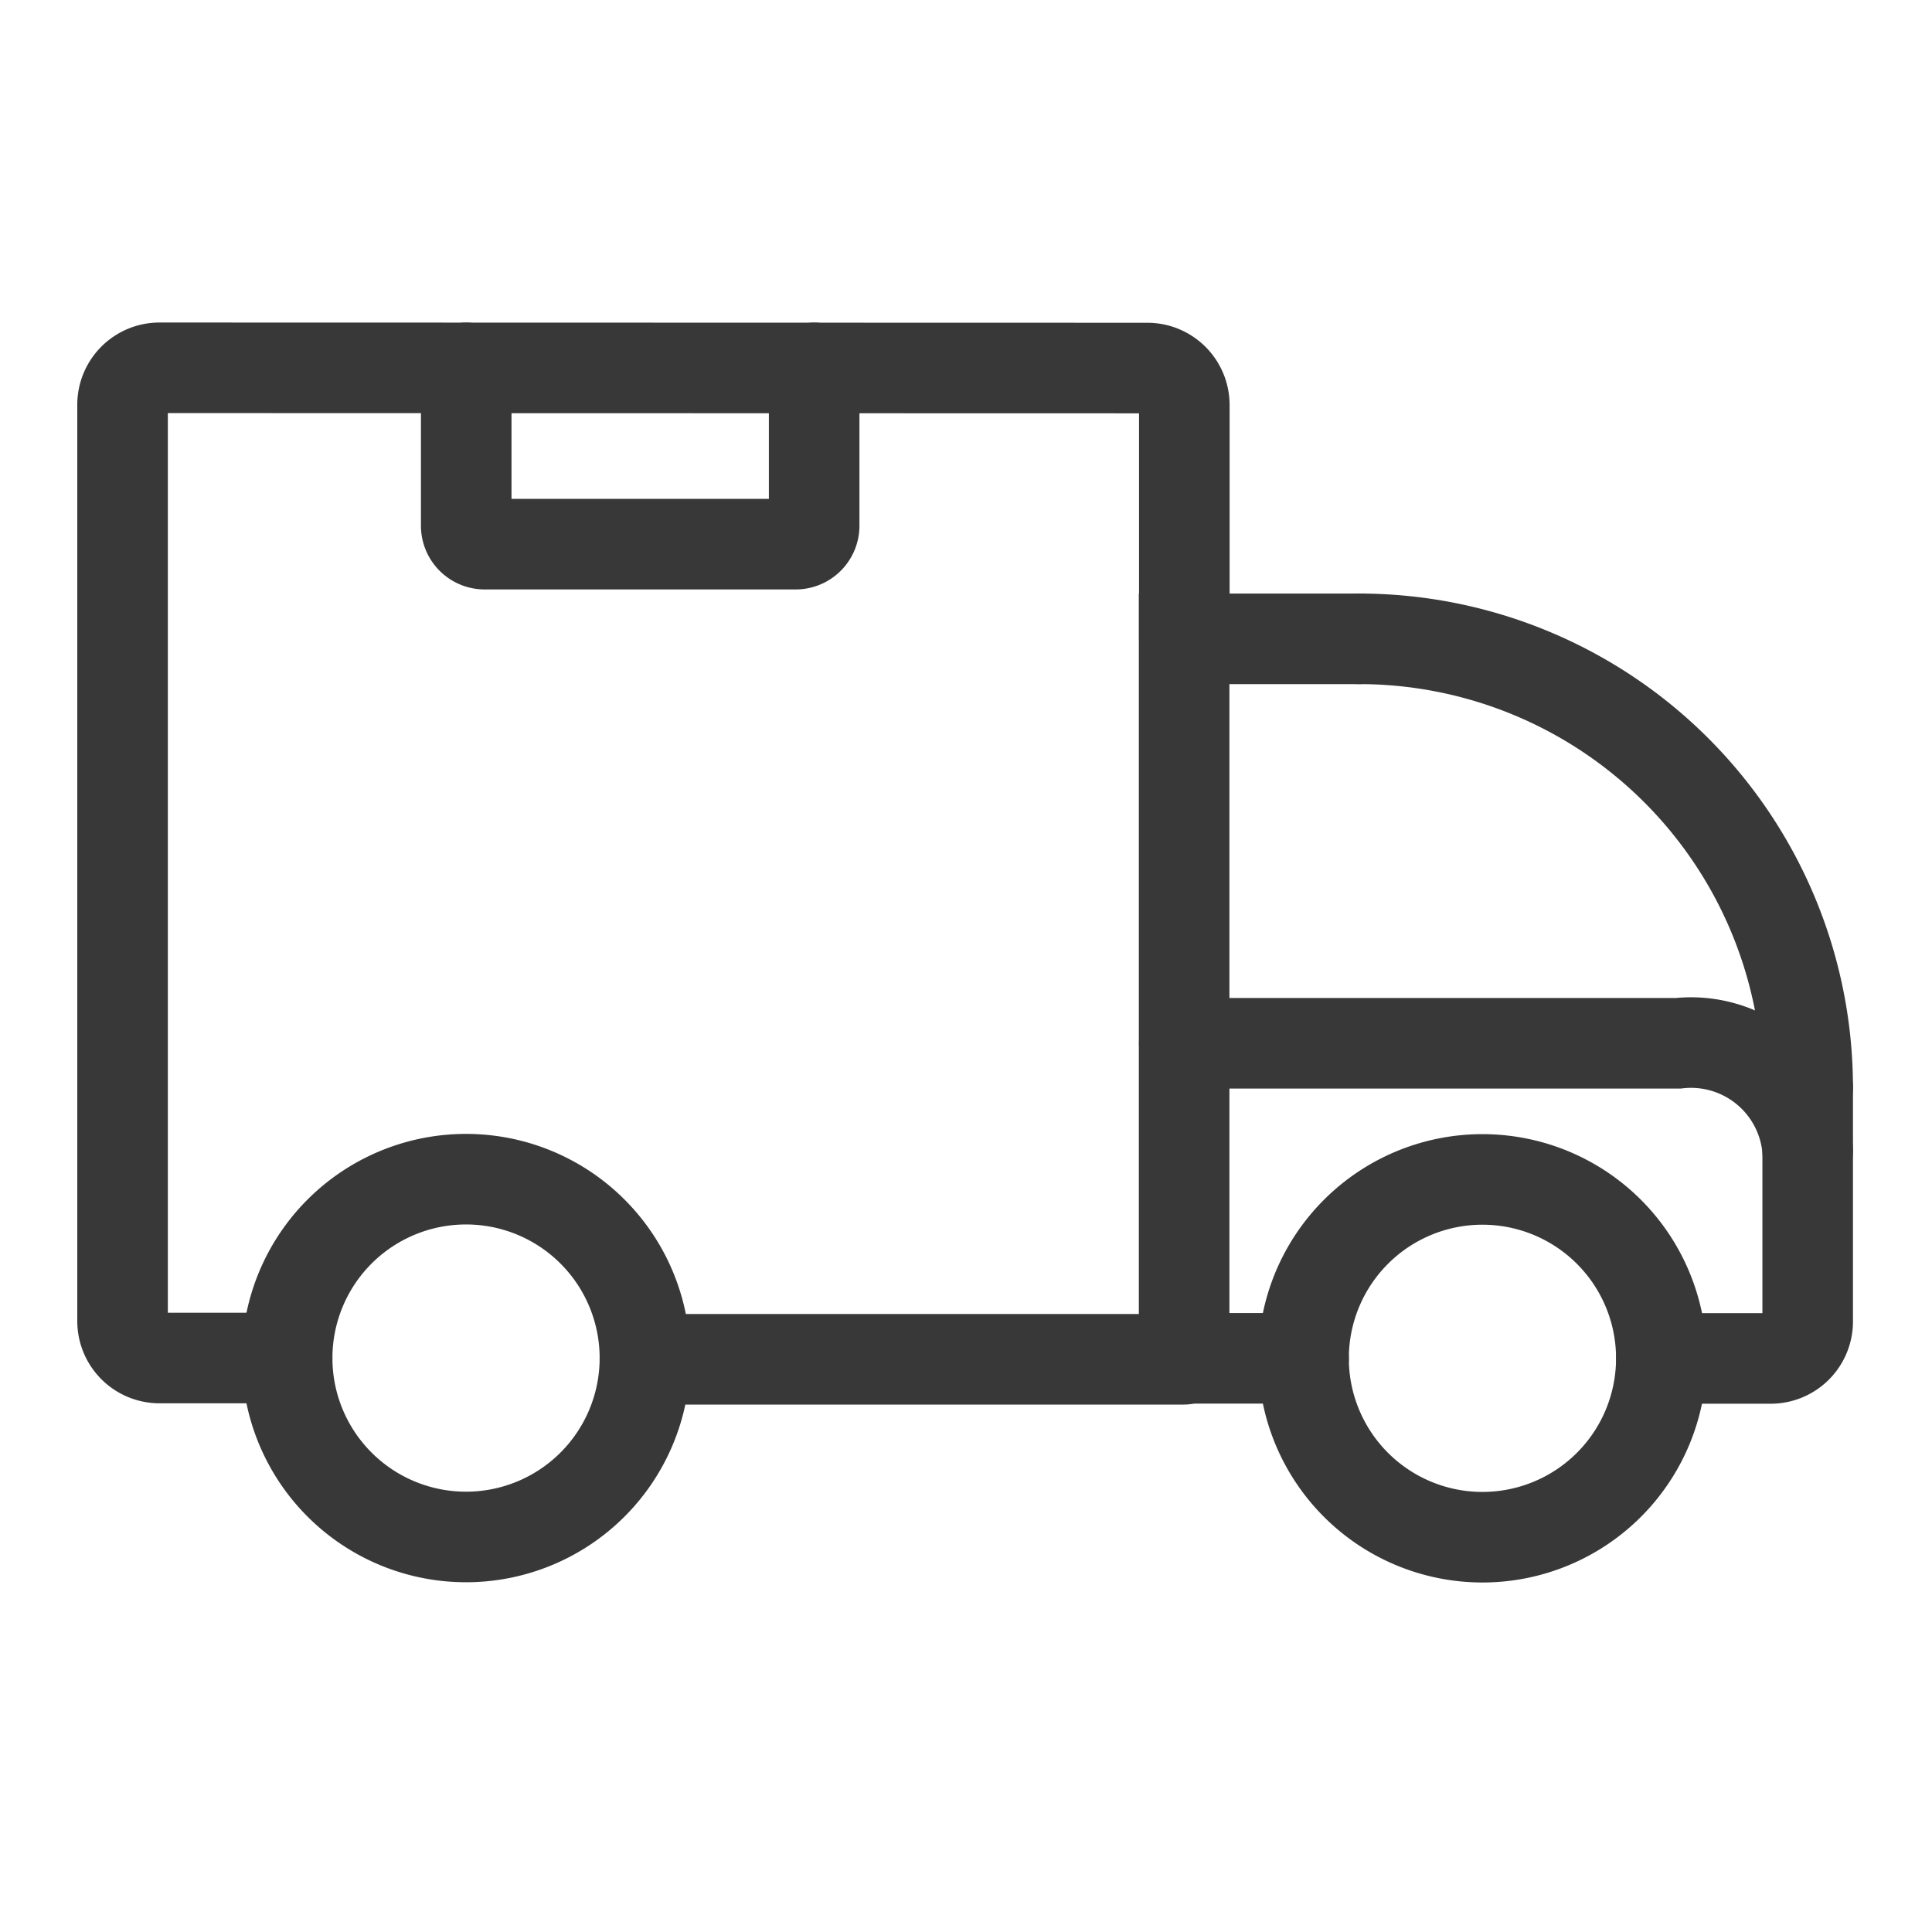 <svg id="Icon_Shipping" data-name="Icon / Shipping" xmlns="http://www.w3.org/2000/svg" width="32" height="32" viewBox="0 0 32 32">
  <g id="Color" transform="translate(2.03 6.092)">
    <path id="Stroke_1" data-name="Stroke 1" d="M0,.048l8.931,0" transform="translate(8.652 16.374)" fill="none" stroke="#383838" stroke-linecap="round" stroke-width="1.5"/>
    <path id="Stroke_2" data-name="Stroke 2" d="M17.586,4.489V.614a.612.612,0,0,0-.61-.61L.614,0A.612.612,0,0,0,0,.61L0,15.791a.612.612,0,0,0,.61.61H2.725" fill="none" stroke="#383838" stroke-linecap="round" stroke-width="1.5"/>
    <path id="Stroke_4" data-name="Stroke 4" d="M5.763,0V2.62a.306.306,0,0,1-.305.3H.3A.306.306,0,0,1,0,2.618V0" transform="translate(5.692 0.001)" fill="none" stroke="#383838" stroke-linecap="round" stroke-width="1.5"/>
    <path id="Stroke_6" data-name="Stroke 6" d="M5.927,2.964A2.963,2.963,0,1,1,2.964,0,2.963,2.963,0,0,1,5.927,2.964Z" transform="translate(2.725 13.439)" fill="none" stroke="#383838" stroke-linecap="round" stroke-width="1.5"/>
    <path id="Stroke_8" data-name="Stroke 8" d="M5.926,2.964A2.963,2.963,0,1,1,2.964,0,2.963,2.963,0,0,1,5.926,2.964Z" transform="translate(19.561 13.443)" fill="none" stroke="#383838" stroke-linecap="round" stroke-width="1.5"/>
    <path id="Stroke_10" data-name="Stroke 10" d="M1.978,11.917H0L0,0H2.9" transform="translate(17.583 4.489)" fill="none" stroke="#383838" stroke-linecap="round" stroke-width="1.5"/>
    <path id="Stroke_12" data-name="Stroke 12" d="M2.423,0c0,.789,0,3.875,0,3.875a.612.612,0,0,1-.61.61H0" transform="translate(25.488 11.923)" fill="none" stroke="#383838" stroke-linecap="round" stroke-width="1.5"/>
    <path id="Stroke_14" data-name="Stroke 14" d="M7.43,7.433A7.432,7.432,0,0,0,0,0" transform="translate(20.481 4.489)" fill="none" stroke="#383838" stroke-linecap="round" stroke-width="1.5"/>
    <path id="Stroke_16" data-name="Stroke 16" d="M0,0,8.182,0a1.937,1.937,0,0,1,2.144,1.78" transform="translate(17.585 11.188)" fill="none" stroke="#383838" stroke-linecap="round" stroke-width="1.5"/>
  </g>
</svg>
